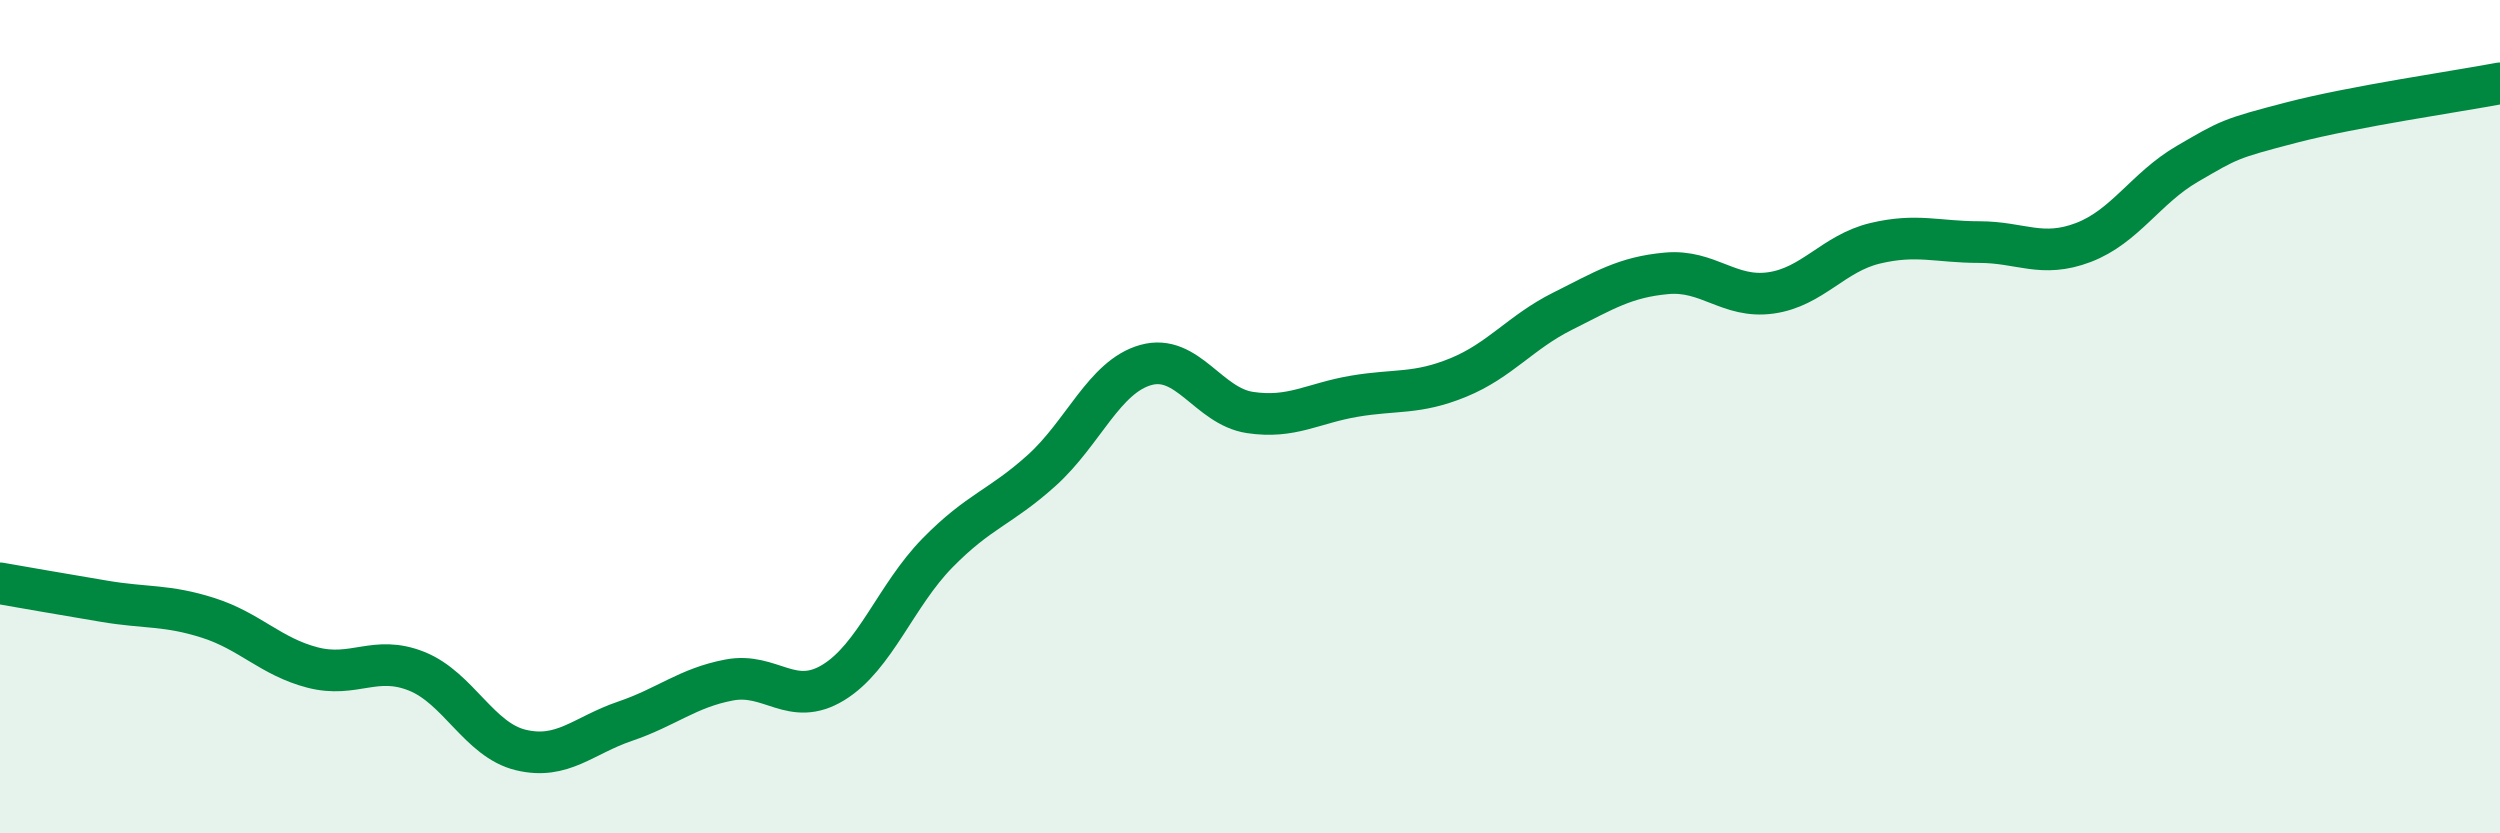 
    <svg width="60" height="20" viewBox="0 0 60 20" xmlns="http://www.w3.org/2000/svg">
      <path
        d="M 0,14 C 0.5,14.09 1.5,14.26 2.5,14.43 C 3.5,14.6 4,14.51 5,14.83 C 6,15.15 6.5,15.76 7.5,16.02 C 8.5,16.28 9,15.71 10,16.11 C 11,16.51 11.5,17.76 12.5,18 C 13.5,18.24 14,17.65 15,17.31 C 16,16.97 16.5,16.51 17.5,16.32 C 18.5,16.13 19,16.99 20,16.38 C 21,15.77 21.5,14.29 22.5,13.27 C 23.5,12.25 24,12.19 25,11.29 C 26,10.39 26.5,9.04 27.5,8.76 C 28.5,8.48 29,9.75 30,9.9 C 31,10.05 31.5,9.68 32.5,9.51 C 33.5,9.34 34,9.47 35,9.06 C 36,8.65 36.5,7.97 37.5,7.47 C 38.5,6.97 39,6.65 40,6.56 C 41,6.47 41.5,7.17 42.5,7.03 C 43.5,6.89 44,6.08 45,5.84 C 46,5.6 46.5,5.81 47.5,5.81 C 48.5,5.81 49,6.2 50,5.82 C 51,5.44 51.5,4.51 52.5,3.93 C 53.5,3.35 53.5,3.33 55,2.94 C 56.5,2.55 59,2.19 60,2L60 20L0 20Z"
        fill="#008740"
        opacity="0.1"
        stroke-linecap="round"
        stroke-linejoin="round"
      />
      <path
        d="M 0,14 C 0.5,14.09 1.5,14.26 2.5,14.43 C 3.5,14.6 4,14.51 5,14.83 C 6,15.15 6.5,15.76 7.5,16.02 C 8.5,16.28 9,15.71 10,16.11 C 11,16.51 11.5,17.76 12.5,18 C 13.5,18.24 14,17.65 15,17.31 C 16,16.97 16.5,16.51 17.5,16.32 C 18.5,16.13 19,16.99 20,16.38 C 21,15.77 21.5,14.29 22.5,13.27 C 23.5,12.25 24,12.19 25,11.29 C 26,10.39 26.5,9.04 27.5,8.76 C 28.5,8.48 29,9.75 30,9.9 C 31,10.05 31.5,9.68 32.5,9.51 C 33.5,9.34 34,9.47 35,9.06 C 36,8.65 36.5,7.97 37.5,7.47 C 38.5,6.97 39,6.65 40,6.56 C 41,6.47 41.5,7.17 42.5,7.03 C 43.5,6.89 44,6.08 45,5.84 C 46,5.6 46.5,5.81 47.5,5.81 C 48.5,5.81 49,6.2 50,5.82 C 51,5.44 51.5,4.51 52.5,3.93 C 53.5,3.35 53.5,3.33 55,2.94 C 56.5,2.55 59,2.19 60,2"
        stroke="#008740"
        stroke-width="1"
        fill="none"
        stroke-linecap="round"
        stroke-linejoin="round"
      />
    </svg>
  